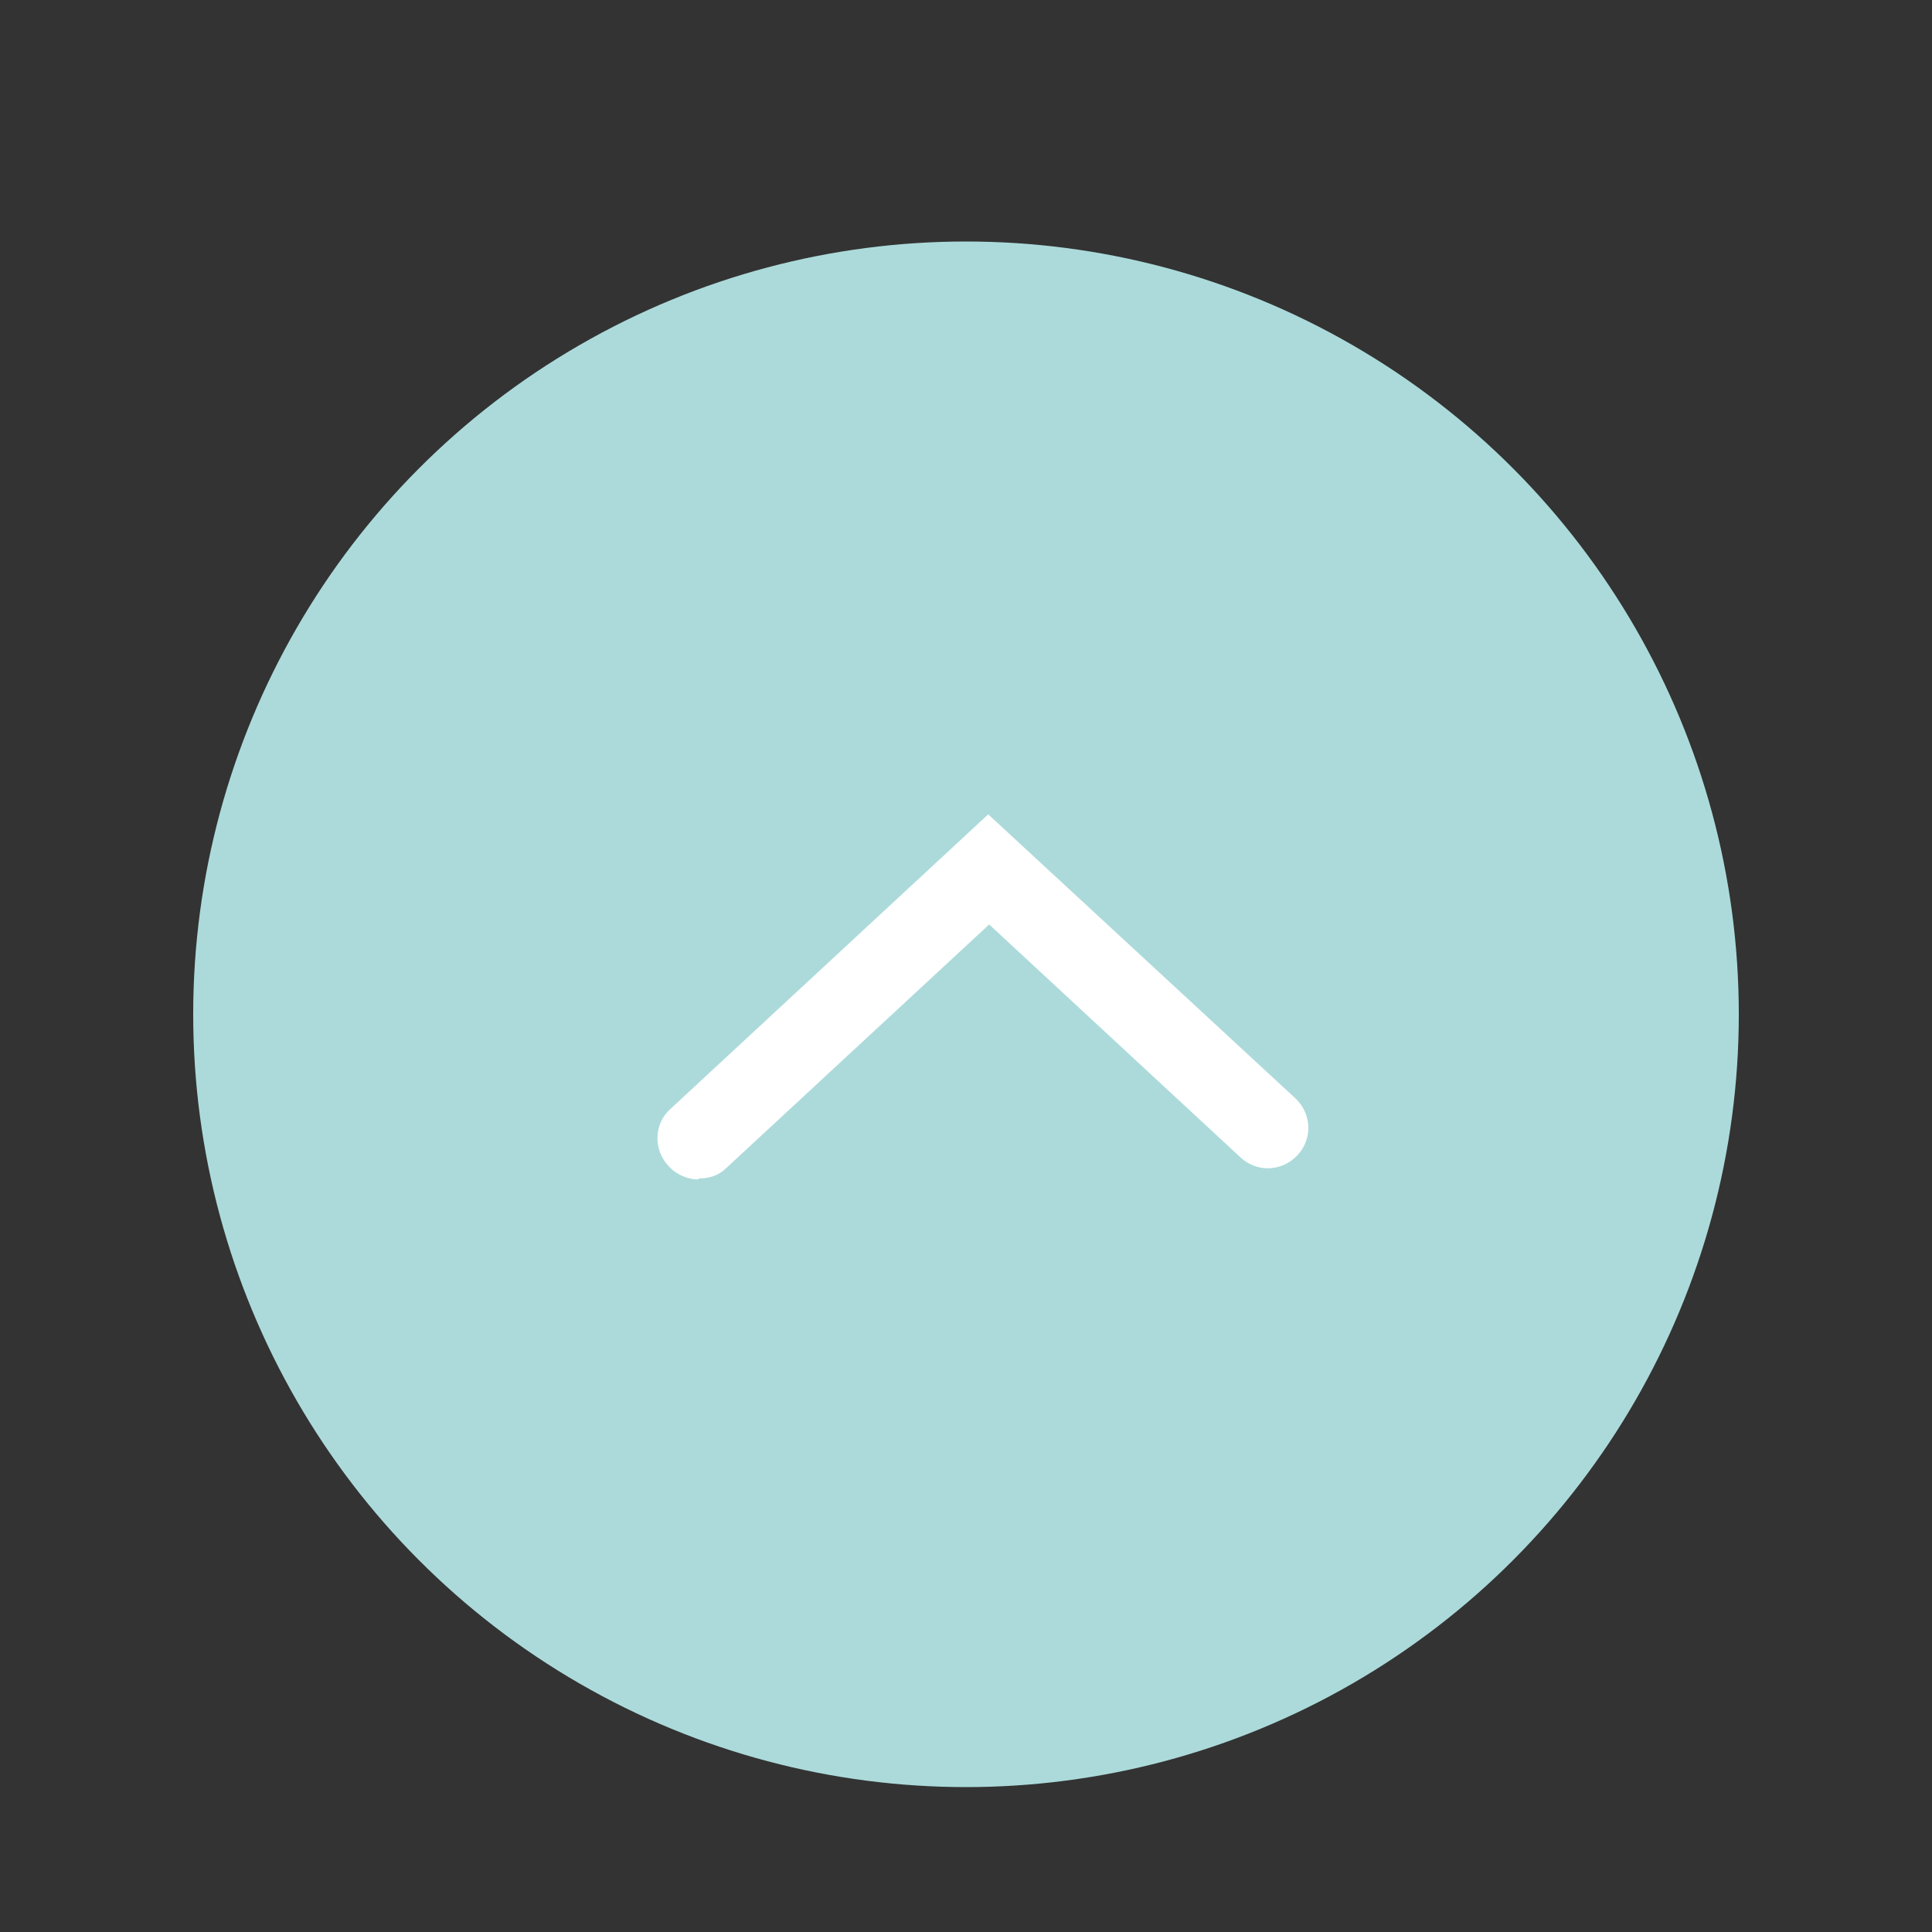 <?xml version="1.0" encoding="UTF-8"?>
<svg id="Capa_1" data-name="Capa 1" xmlns="http://www.w3.org/2000/svg" viewBox="0 0 20 20">
  <rect x="0" y="0" width="20" height="20" fill="#333333" stroke="none"/>
  <circle cx="10" cy="10.5" r="8" style="fill: #ACDADA;"/>
  <path d="m7.23,12.21c-.11,0-.23-.05-.31-.14-.16-.17-.15-.44.02-.59l3.29-3.05,3.18,2.94c.17.16.18.42.02.59s-.42.18-.59.02l-2.6-2.41-2.72,2.52c-.08.08-.18.11-.29.11Z" style="fill: #fff;"/>
</svg>